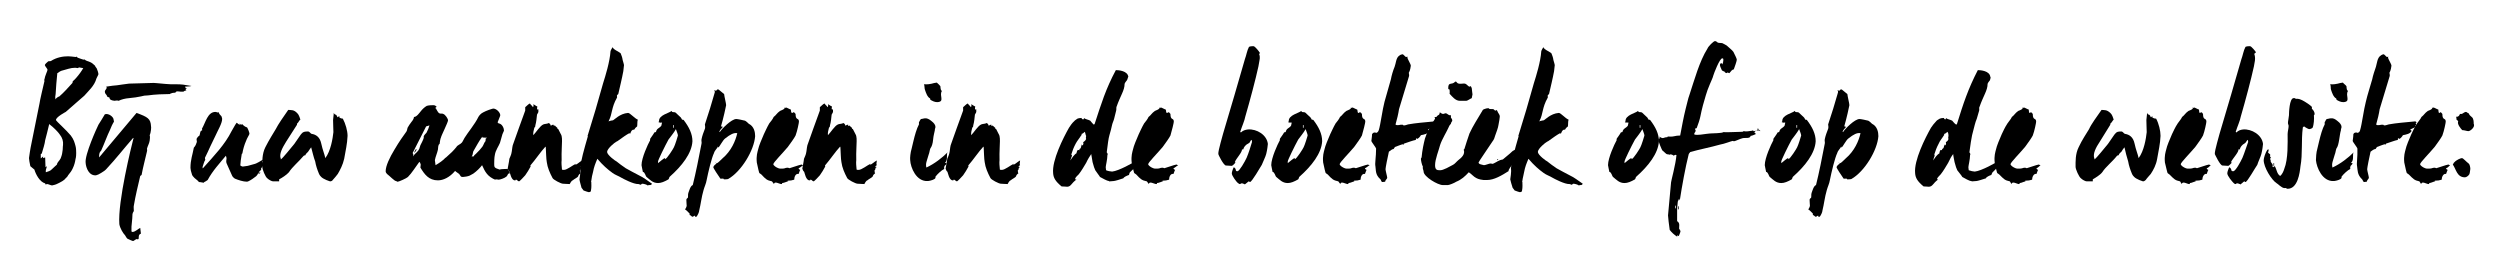 <?xml version="1.0" encoding="utf-8"?>
<!-- Generator: Adobe Illustrator 24.0.0, SVG Export Plug-In . SVG Version: 6.00 Build 0)  -->
<svg version="1.1" id="Calque_1" xmlns="http://www.w3.org/2000/svg" xmlns:xlink="http://www.w3.org/1999/xlink" x="0px" y="0px"
	 viewBox="0 0 741.6 80" style="enable-background:new 0 0 741.6 80;" xml:space="preserve">
<g>
	<path d="M28.6,23.3C28,25.5,26.2,27,25,28.4c-1,0.9-3.6,3.1-5.5,4.8c0,0-2.9,1.5-2.9,2.4c0,0.3,3,2.9,4.4,4.6
		c0.9,1.2,1.1,2,1.4,3.1c0.2,0.6,0.2,1.9,0.2,2.1s0,1.2-0.2,1.8c-0.1,0.8-0.4,1.9-0.8,2.7c-0.3,0.7-0.8,1.4-1.4,2.1
		c-0.1,0.4-0.8,0.9-1.1,1.3c-0.5,0.5-2.6,1.5-2.8,1.5c-0.2,0-0.6,0.2-0.9,0.2c-0.3,0-1.1-0.4-1.4-0.4c-0.3,0-0.1,0.1-0.4,0.1
		s-0.1-0.2-0.2-0.3c-1.6-0.4-2.8-2.7-3.2-4.1c-0.2-0.2-0.8-0.6-1.2-1c-0.2-0.8-0.4-2.1-0.4-2.4c0-0.1,0.4-2.9,0.7-4.2l2.4-11.9
		c0.2-1.4,1-4.6,1.5-6.8c-0.1-0.1-0.1-0.4,0-0.5c0.1-0.9,0.9-2.5,0.9-2.8c0-0.3-0.8-1.1-0.8-1.4c0-0.2,0.6-0.8,1-1.1
		c0.2-0.1,0.6,0,0.8-0.1c1.7-1.1,3.6-1.4,5.1-1.4c0.2,0,1.6,0.1,2.2,0.2h0.1l0.3-0.1c0,0,0.1,0.1,0.2,0.3c0.6,0.2,1.6,0.6,1.9,0.6
		s0.1-0.1,0.1-0.2c0.4,0.6,1.1,0.6,1.7,0.9c0.5,0.2,1,0.6,1.5,1.1c0,0.2,0.3,0.5,0.5,0.8c0.2,0.4,0.5,1.4,0.5,1.7
		C29.2,22.2,28.6,23.2,28.6,23.3z M17.8,40c-0.6-0.9-1.7-2-3.2-3.2c-0.4,1.8-0.8,3.2-1.2,4.8c-0.1,1-0.6,2.6-1,3.9
		c-0.1,0.2-0.2,0.1-0.3,0.2V47l0.7-0.6c0,0.2-0.1,0.3,0,0.5c0.3-0.2,0.5-0.1,0.6-0.2c0,1,0.1,1.9,0.1,2.9c0.2-0.2,0.4-0.3,0.4-0.2
		c-0.2,0.6-0.4,1.2-0.3,1.7c0.6-0.2,1.4-0.4,1.8-0.9c0.5-0.4,1-1,1.5-1.4c0-0.1,0-0.1,0.1-0.4c0.5-0.8,1-1.1,1.2-2
		c0.2-0.5,0.3-1.2,0.4-2c0-0.8,0.1-1.3,0.1-1.4C18.8,41.9,18.5,40.9,17.8,40z M23.5,20c-0.4,0-0.1,0.2-0.4,0.2s-0.5-0.1-0.8-0.1
		c-1.4,0-2.5,0.5-4.1,0.9c-0.6,0.2-1,0.7-1.2,0.7c-0.2,2-0.4,4.2-0.5,6.2c-0.1,0.4-0.2,1.2,0,1.6c0.1-0.5,1-0.9,1.1-0.9
		c1.4-1.2,2.5-2.5,3.8-3.9c0.2-0.1,0.1-0.5,0.2-0.6c0.4-0.4,0.8-0.7,1-1c0.8-0.9,1.6-2,2.1-2.9C24.3,20.2,23.7,20,23.5,20z"/>
	<path d="M44.4,40.1c0.2,0.6,0,1.1,0,1.6c-0.1,0.8-0.6,1.6-0.8,2.4c0,0.2,0.1,0.5,0,0.8c-0.5,2.2-1.2,4.8-1.6,7l-0.4,0.3
		c-0.7,3-1.4,5.8-1.9,8.8c-0.1,0.3,0,1.1,0,1.6c-0.2,0.3-0.4,0.7-0.4,0.9c0,1.5-0.4,4-0.3,4.3l0,0.8c0.2,0.2,0,0.2,0.4,0.2
		c0.8-0.1,1.4-0.8,2.2-1.2l0.2,1.7c-1.1,0.4-0.3,1.6-0.9,1.7c-0.3,0-0.1-0.1-0.3-0.1c-0.4,0.1-0.8,0.5-1.1,0.6
		c-0.2,0-1.1-0.4-1.5-0.6c-0.4-0.1-0.7-0.8-0.9-1.1c-0.6-0.6-1.5-2.1-1.7-3.3C34.9,59.8,39,43.3,39.6,41l0,0c0,0,0-0.1-0.1-0.1
		c-2.8,3.2-5.1,6.2-8.1,9.4c-0.2,0.2-0.7,0.6-1.4,1c-0.6,0.4-1.1,0.6-1.5,0.7c-2.1,0.2-3-2.2-3.1-3.7c-0.3-2.4,3.3-10.3,3.8-11.3
		c0.6-0.9,1.3-2.1,1.9-3.1c1.1-0.4,2.6,0.8,2.6,1.6c0.1,0.4,0.1,0.6,0.1,0.6c-0.4,0.6-0.9,1.7-1.2,2.5c-0.8,1.6-1.6,3.9-2.6,6.1
		c-0.2,0.2-0.4,0.4-0.5,0.8s-0.1,0.6-0.1,1.2l11.1-13.2c3.3,1.2,4.2,1.7,4.3,4C44.9,37.6,44.8,39.3,44.4,40.1z M56.8,25.5
		c-0.5,0.2-1.2,0.1-1.9,0.2c-0.1,0.2,0.3,0.5,0.6,0.5c-0.2,0.1-0.2,0.1-0.4,0.1c0,0.2,0,0.3,0,0.3s0.1,0.1,0.2,0.2
		c-0.2,0-0.7,0.2-0.9,0.4c-0.1,0-0.3,0-0.8,0c-0.2,0-0.5-0.1-0.9-0.1c-0.4,0-0.5,0.1-0.7,0.4c-0.2,0-0.5,0-1,0.1
		c0,0.1-0.5,0.1-0.6,0.3c-1.6,0-4.5,0.1-6.5,0.4c-0.8,0-1.4,0.1-2.1,0.3c-1,0.2-2.1,0.4-3.4,0.5c-1.3,0.1-2.4,0.4-3.2,0.8
		c-0.5-0.2-1,0-1.2,0s-0.9-0.1-1.3-0.4c-0.2-0.2-0.2-0.3-0.2-0.5c-0.1-0.1-0.2-0.2-0.5-0.2c-0.2-0.2-0.4-0.3-0.3-0.5
		c-0.2-0.2-0.6-0.6-0.6-1.1c0-0.6,0.9-1,0.4-1.5c1.2-0.2,2.8-0.4,3.2-0.4c0.2,0,3.2-0.5,3.6-0.5l7.3-0.2c0,0,1.6,0.1,3.5,0.3
		c1.8,0.2,4,0,5.2,0.2L56.8,25.5z"/>
	<path d="M78.5,47.2c-0.1,0.1-0.5,0.4-0.8,0.7c0.2,0.2,0.3,0.5,0.6,0.8c-0.2,0.4-0.5,0.8-0.8,1.2c-0.1,0.1-0.1,0.3,0,0.4
		c-0.1,0.2-0.4,0.4-0.8,0.8c0.2,0.2,0.4,0.1,0.5,0c0,0.2,0,0.4-0.4,0.4c-0.4,0,0-0.1-0.2-0.2c-0.1,0.1-0.1,0.4-0.3,0.6
		c-0.1,0.2-0.4,0.5-0.9,0.8c-0.6,0.5-1.8,1.2-2.1,1.2c-1.2,0-2.6-0.5-3.6-0.9c-0.2-0.1-0.8-0.6-0.9-1c-0.6-1.2-1.1-2.6-1.6-3.6
		c-0.2-0.4,0-1.1,0-1.4c0-0.2-0.1-0.6-0.2-0.8c-1.8,2.2-3.9,4.4-5.4,7.2c-0.2,0.1-0.5,0.4-1,0.6l-0.1,0c0,0.1,0,0.1,0.1,0.2
		c-0.5,0-1.1-0.2-1.6-0.2c-0.2-0.4-0.9-0.8-1.3-1.2c-0.2-0.2-0.8-0.8-0.8-1.2c-0.2-0.5-0.4-1.4-0.4-1.8c0-2.4,0.6-3.8,1-6
		c0.5-0.5,0.7-1.1,0.9-1.7c0-0.2-0.1-0.7-0.1-0.9c0.2-0.4,0.5-0.8,0.8-0.9c0.2-0.2,0.2-0.9,0.4-1.3c0-0.2,0.3-0.2,0.5-0.4
		c0-0.2-0.1-0.2-0.1-0.4c1.1-1.9,1.7-5,4-5c0.4,0,0.6,0.3,1,0.1c0,0.4,0.5,0.9,0.8,1.2c0,0.2,0.2,0.4,0.2,0.8c0,1.3-1.3,3.4-2.1,5.2
		c-0.4,0.9-1,2-1.4,2.9c-0.4,1-1,2.1-1.6,3.4c0,0.1,0,0.4,0.1,0.6c-0.4,0.6-0.5,1.3-0.8,2.1v0.4h0.1c3.4-3.8,6.5-7,8.5-11
		c0.4-0.6,0.9-1.7,1.5-2.5c0.2,0.2,0.5,0.3,0.8,0.6c0.2,0,0.1-0.2,0.1-0.4c0.2,0.2,0.2,0.4,0.5,0.4c0.2,0,0-0.2,0.2-0.2
		c0.1,0,0.5,0.7,1.5,1c0.3,0.5,0.7,1.5,0.7,1.9c0,0.2-0.8,1.4-1,2.1c-0.5,1.1-0.9,2.5-1.1,3.7l-0.1,0.1c-0.1,0-0.1,0.1-0.1,0.2
		c-0.2,1-0.4,2.7-0.4,3.1c0,0.2,0.1,0.4,0.4,0.4c0.1,0.1,0.2,0.1,0.4,0.1c0.1,0,0.6-0.1,1.4-0.2l1.8-0.5c1-0.2,2-1,3-1.5L78.5,47.2z
		"/>
	<path d="M102.1,47.1c-0.4,1.8-1.2,3.3-1.9,4.5c-0.4,0.6-1,1.2-1.5,1.8c-0.1,0.2-0.4,0.4-0.8,0.4c-0.1,0-0.5-0.2-1.1-0.4
		c-0.7-0.3-1.2-0.6-1.5-0.9c-0.2-0.2-0.5-0.5-0.7-1c-0.5-1.2-0.9-2.4-1.1-3.6c-0.5-1.3-0.8-2.8-1.2-4.2c-0.2,0.2-0.6,0.9-0.9,1.3
		c-0.1,0.2-0.8,0.6-0.8,1.1c-0.1-0.2-0.3,0.1-0.5,0.1c-1.6,1.9-3.3,3.2-4.4,4.9c-0.7,0.8-2.1,1.7-2.9,2.1v0.6h-1.8
		c-0.4,0-1.3-0.5-1.7-0.9c-0.6-0.4-1.5-2.7-1.5-3.4c0-1.5-0.1-3.8,0.9-5.8c1.1-2.2,2.4-4.2,3.1-5.4c0.7-1.4,2.3-3.7,3.7-5.7
		c1,0.1,1.6-0.1,2.6,0.9c0.5,0.4,0.8,1.3,1,2c-0.4,0.2-0.5,0.8-1,1.2V37l-3.2,5c-1.1,1.8-2.2,3.7-1.6,5.1v0.2c0.7-0.5,2.9-3.3,4-4.6
		c1.7-2.4,1.8-2.7,2.2-3.1c0.4-0.5,0.9-0.6,1.9-0.6c0.4,0,0.6,0.5,1,0.7c1.4,0.2,2.5,1,2.9,2.9s1,3.2,1.2,4.3
		c1.6-2.1,2.2-5.8,2.4-7.7c0-0.9-0.1-2.4-0.1-3.6c0-0.5,0.2-1.3,0.2-2.2c0,0.1,0,0.2,0.2,0.4c0.1,0.2,0.6,0.2,0.6,0.4
		c0.2,0.1,0.1,0.4,0.4,0.6c0.1-0.2,0.3-0.3,0.5-0.3v0.4c0.4,0.2,0.7,0.3,1,0.3c0.8,1.5,1.4,3.6,1.4,5.1
		C103,42.7,102.5,44.8,102.1,47.1z"/>
	<path d="M151.3,51.4c-0.8,0-0.6,0.6-1.1,1c-0.6,0.5-1.9,0.9-2.3,0.9c-0.2,0-0.3-0.1-0.8-0.1c-0.4,0-0.1,0.1,0,0.2
		c-2.5-1-3.2-2.4-4.1-4.4c-0.6,0.8-1.6,1.8-2.6,2.5l-1.1,0.6c-0.4,0.2-1.6,0.4-2,0.4s-0.4-0.1-0.5-0.1c-0.2-0.1-0.4-0.6-0.6-0.8
		c-0.2-0.2-0.8-0.5-1.2-0.9c-1.6,1.9-3.5,2.8-5.1,2.8c-2.7,0-4-1.8-5.2-3.8c0-0.1,0.1-0.6,0.1-0.9c-0.1-0.4-0.2-0.6-0.4-0.8
		c-1.2,1.6-2.2,3.3-3.4,4.5c-0.4,0.4-2.7,1.4-3,1.4c-0.4,0-0.2-0.1-0.5-0.2c-0.4,0.1-1.9-1.5-2.7-2.1c-0.2-0.2-0.4-0.5-0.4-0.8
		c0-1.6,1.2-4.1,2.6-6.4c1.4-2.4,2.7-4.2,3.5-5.3c0.2-0.2,0.3-0.8,0.4-1.2c0.2-0.4,0.8-1.3,1.2-1.8c0.2-0.2,0.7-0.9,0.7-1.4
		c0.8,0,1.6-1.2,2.1-1.8c0.4-0.5,1-1.1,1.7-1.5c0.6-0.2,1.6-0.2,2-0.2s0.6,0.2,0.9,0.4c0,0.1-0.1,0.2-0.3,0.4
		c0.4,0.6,0.7,1.4,1.1,1.6c0.4,0.2,1,0,1.2,0.2c0.6,0.2,1.4,1.4,1.4,1.9c0,0.6-2,4.5-2.1,5.1c-0.2,0.4-0.3,1.2-0.4,1.9
		c-0.5,0.2-0.4,1.2-0.5,1.7c-0.2,1-0.7,2-0.9,3.1l0.2,1.5c1-0.6,2.3-1.4,3.1-2.4l-0.2,0.2c0,0,0.1,0,0.1,0c1.6-1.4,2.3-2.1,3.2-3.2
		c0.2-0.5,1.2-0.8,1.6-1.3c0.2-0.2,0.5-0.9,0.8-1.4c0.9-1.5,3.1-4.1,4.1-6.2c0.2-0.4,0.8-1.1,1.5-1.4c0.4-0.2,1-0.5,1.6-0.7
		c0.7-0.2,1.1-0.4,1.3-0.4c1,0,2.1,1.2,2.1,2c0,0.2-0.5,1.3-0.8,2.1l0.1,0.1l0.2,0.2c1.1,0.1,1.6,1.5,1.6,2.1c0,0.2-0.5,1-0.6,1.6
		c-0.2,0.6-0.4,1.5-0.6,2.1c-0.4,1-1.3,2.2-1.5,3.5c-0.2,0.8-0.2,2.4-0.2,2.7c0,1,0,1.2,1.6,1.7l0.4-0.1c0.2,0,0.9-0.1,2-0.1
		L151.3,51.4z M122.2,45.9c0-0.2,0-0.3,0.1-0.3C122.4,45.2,122.2,45.8,122.2,45.9z M126.4,37.5l-4,7.9c0.4,0.4,0.1,0.8,0.1,1
		c0.4-0.6,1-1.1,1.2-1.3c0.8-0.8,0.7-1.2,1-2c0.8-1.5,1.1-2.3,1-2.4c0-0.1,0-0.2,0-0.3c0.2-0.4,0.6-0.8,0.8-1c0.5-1,0.6-1.2,0.9-2.2
		L126.4,37.5z M123.6,44.4l-0.6,0.9l-0.1-0.2l0.5-0.9L123.6,44.4z M129.2,31.9c0,0,0,0-0.1,0c0,0.3,0.1,0.4,0.3,0.2L129.2,31.9z
		 M143.3,40.8c-0.4,0-0.2-0.1-0.2-0.3c-1.2,1.6-1.5,2.4-2.7,4.4c-0.2,0.6-0.1,1.1-0.5,1.5c0.2,0,0.5,0,0.6,0c0.2-0.5,0.6-0.6,0.9-1
		c0.6-0.6,1.2-1.2,1.7-1.9c0.4-0.6,0.5-1.2,0.9-1.6c0.1-0.4,0.1-0.6,0-0.7c0.1-0.1,0.4-0.2,0.4-0.4
		C144.1,40.9,143.7,40.8,143.3,40.8z"/>
	<path d="M172.6,48.5c-0.1,0.1,0.1,0.4,0.1,0.5c-0.2,0.1-0.3,0.2-0.5,0.4c0.1,0.1,0.2,0.1,0.4,0.1l0,0.1c-0.1,0.1-0.1,0.1-0.2,0.1
		c-0.2,0.2,0,0.6-0.4,0.9c0.1,0.2,0,0.6,0.2,0.8c-0.2,0.2-0.6,0.4-0.7,0.9c-0.2,0.4-1.2,0.8-1.6,1.2c-0.4,0.1-0.8,0.9-0.9,1.1
		c-0.6,0-1.7-0.1-2-0.1c-0.6,0-2.9-1.2-3.1-1.7c-0.8-1.5-1.5-3.1-1.7-4.7c-0.2-1-0.2-3-0.3-4.4c-0.1-0.1,0-0.2-0.1-0.2
		c-1.4,1.5-3,3.9-4.4,5.5c-0.1,0.1-0.1,0.1,0,0.4c-0.5,0.9-1,1.8-1.6,2.6c-0.5,0.6-1.6,1.7-1.8,1.8c-0.4,0-0.6-0.5-0.9-0.5
		c-0.4,0,0.1,0.2-0.3,0.2c-1.2,0.1-1.5-2.4-1.7-2.6c-0.2-0.1-0.4-0.5-0.5-0.9c0-0.2,0.4-1.9,0.5-2.9c0.2-0.5,0.5-1.1,0.6-1.6
		c0.2-0.8,0.2-1.6,0.4-2.4c1-2.8,2.4-6.8,3.7-10.3c0-0.2,0-0.6,0-1c0.5-0.4,1-1,1.4-1.1c0.2,0.4,0.6,0.6,0.9,1.1
		c0.2-0.2,0.2-0.6,0.1-0.9c0.4,0.2,0.7,0.5,1.2,0.7c0,0.2-0.2,0.6,0,0.9h0c0.2,0,0.1,0,0.3-0.1l0,0.5c0.1,0.4-0.2,0.7-0.4,1.1
		c-0.1,0.9-0.2,2.2-0.5,3.2c0,0.4-0.1,0.5-0.3,0.7c-0.2,0.8-0.4,1.5-0.3,2.2c0.8-0.8,2-2.8,3-3.2c0.5-0.2,1-0.1,1.6-0.4
		c0.4,0.2,0.5,0.5,0.6,0.8c0.2-0.1,0.4-0.3,0.7-0.3c0.2,0,0.9,0.6,1.3,1v0c0,0,0,0.1-0.1,0.1c0,0.1,0.2,0.2,0.3,0.2
		c1.2,2.4,0.9,1.5,1.1,2.8c0.1,0.3-0.2,4.4-0.1,6.4c-0.1,0.8,0,1.8,0.1,2.8c0.1,0.1,0.4,0.1,0.6,0.1c0.9,0,2.6-1.4,3.5-1.8h0
		c-0.1,0-0.2,0-0.1,0.1l-0.1,0.1h0.2c0.4,0,1.1-0.8,1.9-1.2C172.8,47.8,172.7,48.2,172.6,48.5z M164.7,37.3l-0.1-0.2l-0.4,0.1
		l0.1,0.2L164.7,37.3z"/>
	<path d="M192.5,54.9c-0.4,0-0.2,0-0.2,0.2c-0.5-0.4-1.4-0.6-1.8-0.6c-0.2,0-0.2,0.3-0.6,0.3c-0.2,0-0.1-0.2-0.5-0.2
		c-1.4,0.1-4.6-1.6-5.1-1.9c-0.8-0.5-1.8-0.8-2.6-1.4c-1.4-1-2.9-2.3-4.5-4.2c-0.6,1.4-1,2.4-1.3,4c-0.2,0.7-0.4,1.6-0.5,2.5
		c0,0,0,0.1-0.1,0.2l0.1,0.1c0,0.8,0.1,1.6-0.1,2.6c0,0.4-0.3,0.5-0.7,0.5c-0.2,0-0.9-0.3-1.5-0.5c-0.1-0.2-0.4-0.5-0.6-0.8
		c-0.2-0.8-0.6-2.1-0.6-2.5c0-0.2,0.4-2.2,0.2-3.2c0.2-2.4,1.2-5.8,2.2-9.3c0.1-0.2,0.1-0.2,0-0.4c1.6-5.1,3.2-10.5,4.6-15.6
		c0.7-2.2,2-6.4,2.2-9.5c0.1-0.4,0.4-0.8,0.6-1.2c0.5,0.9,1.4,1,2.4,1.8c0.2,0.5,0.5,1.2,0.6,2c0.2,0.8,0.4,1.3,0.4,1.5
		c0,0.2-0.1,1.1-0.2,1.8c-0.4,2.2-1,4.6-1.5,6.8c-0.1,0.1-0.4,0.3-0.4,0.5s0.1,0.5,0,0.6c-1.7,3-1.3,4.7-2.4,6.8v0.3
		c0.2,0-0.1-0.2,0.2-0.2c0.4-0.1,0.8-0.2,1-0.2c0.4-0.1,2-2,4.5-2.2c0.6,0,1.9,1.6,2.9,2c-0.2,0.5-0.1,1.4-0.2,2
		c-0.2,0.2-0.6,0.4-0.8,0.9c-0.2,0.1-0.3,0.1-0.5,0.1c-0.4,0.2-0.6,0.7-0.8,1.2l-0.2-0.2c-0.8,0.4-2.2,1.4-3.3,2.2
		c-0.2,0.2-0.6,0.3-0.8,0.5c0-0.1-2.6,1.9-2.5,2.9c0,0.9,2.5,2.7,2.8,2.8c0.6,0.5,1.8,1.4,2.7,2c1,0.6,2.8,1.5,4.1,2.2
		c1.1,0.5,2.4,1.5,3.7,2.4C193.2,55,192.7,54.9,192.5,54.9z"/>
	<path d="M198.7,52.4c-0.2,0.1-0.2,0.6-0.4,0.8c-1.2,0.7-2.2,1.1-3.1,1.1c-1.6,0-2.4-1-3.4-1.8c-0.3-0.2-0.5-1.5-1.1-1.5
		c-0.1-0.6-0.4-1.8-0.4-2c0-2.2,2-6.4,2.4-7.1c0.2-0.1,0.1-0.6,0.2-0.8c0.4-0.6,0.9-1.2,1.2-1.8c0.2-0.1,0.2-0.1,0.4-0.1
		c0.2-0.1,0.1-0.4,0.3-0.6c0.2-0.5,0.9-0.7,1.3-1.2c0.2-0.2,0.1-0.6,0.3-1c-0.1,0-0.5-0.2-0.6,0.1c0-0.1-0.1-0.2-0.1-0.3
		c-0.1,0-0.1,0.2-0.1,0.4c0-0.2-0.1-0.4-0.4-0.4l0.1,0c0,0,0.1-0.1,0.2-0.2c-0.2-1.9,3.2-2.5,3.7-3.1c0.2,0.6,0.7,0.2,1.2,0.5
		c0.2,0.2,1.1,1,1.6,1.5c0,0,0,0.1,0.1,0.2c0.1,0.1,0.2,0.3,0.2,0.4c0.1,0,0.4,0,0.5,0.1c1.6,2.1,2.6,4.1,2.6,6.3
		C205.2,45.5,202.3,49.2,198.7,52.4z M200.5,38.3c-0.6,1.1-1.7,2.4-2.2,3.1c-1.1,2-3.1,6.1-3.1,6.5v0.5c0.6-0.5,1.8-1.5,2-1.5
		c0.4,0-0.2,0.3,0.1,0.3c0.5,0,2.5-3.2,2.6-3.5c0.3-0.5,1.2-3.4,1.2-3.5C201.1,39.8,200.7,38.9,200.5,38.3z M199.9,37.9v-0.8h-0.2
		v0.8H199.9z"/>
	<path d="M216,53.1c-0.2,0.1-1,0.1-1.3,0.1v-0.1c-0.2-0.2-0.2-0.1-0.6-0.1h-0.4c-0.7-1-2.1-3.1-2.1-3.4c0-0.2,0.4-0.8,0.9-1
		c0-0.2-0.1-0.4-0.4-0.4c0,0,0.3,0.2,0.5,0.2c0.4,0,1.1-0.9,1.7-1.4c2.6-2.2,3.9-5.2,4.4-7.5c-1-0.2-2.1,0.4-3.5,1.5
		c-0.8,0.5-1.8,2.7-2.1,2.7c-0.4,0,0-0.1-0.1-0.3c-0.2,0.6-1,1.2-1.2,2c-0.7,1.4-1.7,5.6-2.2,8.1c-0.1,0.8-0.7,2.1-0.9,2.9
		c-0.6,2-0.8,4.1-1.3,6.1c0,0.4-0.4,1.3-0.8,1.8h-0.3c-0.4,0,0.1-0.3-0.2-0.3c-0.4,0-0.3,0.3-0.7,0.3c-0.2,0-0.5-0.5-0.8-0.5
		c0,0-0.1-0.2,0-0.4c-0.5-0.5-0.8-0.9-1.4-1.3c0.2-0.2,0.4-0.6,0.5-1c0-0.5-0.1-1-0.1-1.8c0-0.2,0.1-0.4,0.4-0.6
		c0.2-0.2,0-1,0.2-1.5c0.2-0.5,0.6-2.1,1.3-2.3c0.9-3.6,1.8-8.1,2.6-12.3c0.1-0.4-0.1-0.8,0-1.3c0.2-1,0.6-2.1,1-3.1
		c0.1-0.2,0.1-0.9,0-1.3c1-3,2.1-6.5,2.9-9.4c0.1-0.2,0-0.5-0.1-0.8c0.2,0,0.1,0.2,0.5,0.2c0.2,0,0.2-0.4,0.6-0.4
		c0.2,0,1,0.8,1.8,1.4c0.1,0.9,0.6,2.8,0.6,3.3c0,0.2-0.9,4.2-1.5,6.2l0.2,0.2h0.2c0.1,0,0.2-0.1,0.2-0.1c-0.2,0.4-0.9,0.9-1.1,1.5
		v0.1c0,0,0.1,0,0.1,0.1c0.6-1,3.5-3.9,4.9-3.9c0.4,0,1.8,0.3,2.6,0.5c0.4,0.2,0.9,0.7,1.1,0.9c1.6,0.8,1.9,2.5,1.9,3.7
		C223.7,44.6,219.9,50.9,216,53.1z"/>
	<path d="M236.9,49.9c0,0.2,0.2,0.4,0.5,0.5c-0.2,0.2-0.3,0.8-0.5,1.2c-0.9-0.2-1.3,0.9-1.3,1.7c-0.6,0.2-1.2,0.3-1.9,0.3
		c-0.2,0.2,0,0.2,0.2,0.2c-0.5,0-1.3,0.5-1.9,0.5v0.2c0,0,0,0.1-0.2,0.1c-0.6,0-2.1-1-2.2,0l-0.6-0.8c-1.5-0.3-1.9-0.7-3.1-2
		c-0.9-0.8-0.5,0.4-1.4-3.6c-0.2-2,0.2-3.1,0.4-3.9c0.2-1,1-2.9,1.7-4.5c0.4-0.8,0.9-2,1.6-3.2c0.4-0.5,1-1.2,1.3-1.9
		c0.8-0.6,0.9-1.1,1.9-1.8c0.4-0.2,1.5-0.5,1.4-1.1c-0.1,0.1-0.1,0.1-0.1,0.1c0,0.1,0,0.1,0.2,0.1c0.4,0-0.1-0.1,0.3-0.1
		c0.2,0,1,0.5,1.4,0.6c0.1,0.4,0,1,0.4,1c0.4,0,0-0.2,0.4-0.2c0.2,0,0.4,0.2,0.6,0.5c0,2.1,1,1,1,2.3c0,0.3-0.5,2.8-1,4.1
		c-0.4,0.8-1.5,2.3-2.3,3.4c-1.5,1.8-4.3,4.6-4.3,5.1c0,0.4,0.9,1,1.5,1.2c0.4,0.2,1.1,0.1,1.5,0.1c0.5,0,0.9-0.5,1.8-0.1
		c1.4-0.4,2.6-0.9,3.6-1.1c0.1,0.1,0.4,0.2,0.5,0.2C237.6,49.4,237.3,49.8,236.9,49.9z"/>
	<path d="M260,48.5c-0.1,0.1,0.1,0.4,0.1,0.5c-0.2,0.1-0.3,0.2-0.5,0.4c0.1,0.1,0.2,0.1,0.4,0.1l0,0.1c-0.1,0.1-0.1,0.1-0.2,0.1
		c-0.2,0.2,0,0.6-0.4,0.9c0.1,0.2,0,0.6,0.2,0.8c-0.2,0.2-0.6,0.4-0.7,0.9c-0.2,0.4-1.2,0.8-1.6,1.2c-0.4,0.1-0.8,0.9-0.9,1.1
		c-0.6,0-1.7-0.1-2-0.1c-0.6,0-2.9-1.2-3.1-1.7c-0.8-1.5-1.5-3.1-1.7-4.7c-0.2-1-0.2-3-0.3-4.4c-0.1-0.1,0-0.2-0.1-0.2
		c-1.4,1.5-3,3.9-4.4,5.5c-0.1,0.1-0.1,0.1,0,0.4c-0.5,0.9-1,1.8-1.6,2.6c-0.5,0.6-1.6,1.7-1.8,1.8c-0.4,0-0.6-0.5-0.9-0.5
		c-0.4,0,0.1,0.2-0.3,0.2c-1.2,0.1-1.5-2.4-1.7-2.6c-0.2-0.1-0.4-0.5-0.5-0.9c0-0.2,0.4-1.9,0.5-2.9c0.2-0.5,0.5-1.1,0.6-1.6
		c0.2-0.8,0.2-1.6,0.4-2.4c1-2.8,2.4-6.8,3.7-10.3c0-0.2,0-0.6,0-1c0.5-0.4,1-1,1.4-1.1c0.2,0.4,0.6,0.6,0.9,1.1
		c0.2-0.2,0.2-0.6,0.1-0.9c0.4,0.2,0.7,0.5,1.2,0.7c0,0.2-0.2,0.6,0,0.9h0c0.2,0,0.1,0,0.3-0.1l0,0.5c0.1,0.4-0.2,0.7-0.4,1.1
		c-0.1,0.9-0.2,2.2-0.5,3.2c0,0.4-0.1,0.5-0.3,0.7c-0.2,0.8-0.4,1.5-0.3,2.2c0.8-0.8,2-2.8,3-3.2c0.5-0.2,1-0.1,1.6-0.4
		c0.4,0.2,0.5,0.5,0.6,0.8c0.2-0.1,0.4-0.3,0.7-0.3c0.2,0,0.9,0.6,1.3,1v0c0,0,0,0.1-0.1,0.1c0,0.1,0.2,0.2,0.3,0.2
		c1.2,2.4,0.9,1.5,1.1,2.8c0.1,0.3-0.2,4.4-0.1,6.4c-0.1,0.8,0,1.8,0.1,2.8c0.1,0.1,0.4,0.1,0.6,0.1c0.9,0,2.6-1.4,3.5-1.8h0
		c-0.1,0-0.2,0-0.1,0.1l-0.1,0.1h0.2c0.4,0,1.1-0.8,1.9-1.2C260.1,47.8,260,48.2,260,48.5z M252,37.3l-0.1-0.2l-0.4,0.1l0.1,0.2
		L252,37.3z"/>
	<path d="M280.3,48.3c0.2,0.1,0.4,0,0.5,0.2c0,0.2-0.4,0.5-0.6,0.7c-0.1,0.2-0.2,0.5-0.1,0.9c-0.8,0.4-2,1.5-2.6,2.3
		c0,0.1,0.1,0.5-0.3,0.7c-0.6,0.4-1.7,0.6-2,0.6c-3.4,0.2-5.1-4-5.2-6.2c-0.1-0.6,0.1-2.4,0.4-3.3l0.5-2.1c0.5-2.1,1-3.9,1.7-5.2
		c0-0.1,0-0.4,0-0.7c0.2-0.1,0.2-0.5,0.6-0.9c0.4,0,0.8-0.2,1.1-0.2c0.6-0.1,1.3,0.2,2,0.8c0.8,0.6,1.2,1.2,1.2,1.8
		c0,0.2-0.2,0.5-0.2,1c-0.1,0.6-0.4,1.5-0.5,2.7c-0.1,1.2-0.4,2.1-0.8,2.6c-0.2,0.4-0.3,1.4-0.5,1.8c-0.6,2.1-1,2.7-0.7,3.9
		c2.4-1.1,4.7-2.9,6.4-4.6C280.5,45.6,281.4,47.4,280.3,48.3z M278,30.3c-0.8,0-1.5-0.4-2-0.7c-0.1-0.1,0-0.2-0.1-0.4
		c-0.8-0.4-1.2-1.6-1.5-2.5c-0.2-0.4-0.1-1.2-0.3-1.7c2.3,0.1,2.5-0.4,3.8-0.5c0.4,0.4,0.8,0.7,1,1c0.2,0.2-0.1,1,0.5,1.5
		C278.5,28.4,280.4,30.2,278,30.3z"/>
	<path d="M302.5,48.5c-0.1,0.1,0.1,0.4,0.1,0.5c-0.2,0.1-0.3,0.2-0.5,0.4c0.1,0.1,0.2,0.1,0.4,0.1l0,0.1c-0.1,0.1-0.1,0.1-0.2,0.1
		c-0.2,0.2,0,0.6-0.4,0.9c0.1,0.2,0,0.6,0.2,0.8c-0.2,0.2-0.6,0.4-0.7,0.9c-0.2,0.4-1.2,0.8-1.6,1.2c-0.4,0.1-0.8,0.9-0.9,1.1
		c-0.6,0-1.7-0.1-2-0.1c-0.6,0-2.9-1.2-3.1-1.7c-0.8-1.5-1.5-3.1-1.7-4.7c-0.2-1-0.2-3-0.3-4.4c-0.1-0.1,0-0.2-0.1-0.2
		c-1.4,1.5-3,3.9-4.4,5.5c-0.1,0.1-0.1,0.1,0,0.4c-0.5,0.9-1,1.8-1.6,2.6c-0.5,0.6-1.6,1.7-1.8,1.8c-0.4,0-0.6-0.5-0.9-0.5
		c-0.4,0,0.1,0.2-0.3,0.2c-1.2,0.1-1.5-2.4-1.7-2.6c-0.2-0.1-0.4-0.5-0.5-0.9c0-0.2,0.4-1.9,0.5-2.9c0.2-0.5,0.5-1.1,0.6-1.6
		c0.2-0.8,0.2-1.6,0.4-2.4c1-2.8,2.4-6.8,3.7-10.3c0-0.2,0-0.6,0-1c0.5-0.4,1-1,1.4-1.1c0.2,0.4,0.6,0.6,0.9,1.1
		c0.2-0.2,0.2-0.6,0.1-0.9c0.4,0.2,0.7,0.5,1.2,0.7c0,0.2-0.2,0.6,0,0.9h0c0.2,0,0.1,0,0.3-0.1l0,0.5c0.1,0.4-0.2,0.7-0.4,1.1
		c-0.1,0.9-0.2,2.2-0.5,3.2c0,0.4-0.1,0.5-0.3,0.7c-0.2,0.8-0.4,1.5-0.3,2.2c0.8-0.8,2-2.8,3-3.2c0.5-0.2,1-0.1,1.6-0.4
		c0.4,0.2,0.5,0.5,0.6,0.8c0.2-0.1,0.4-0.3,0.7-0.3c0.2,0,0.9,0.6,1.3,1v0c0,0,0,0.1-0.1,0.1c0,0.1,0.2,0.2,0.3,0.2
		c1.2,2.4,0.9,1.5,1.1,2.8c0.1,0.3-0.2,4.4-0.1,6.4c-0.1,0.8,0,1.8,0.1,2.8c0.1,0.1,0.4,0.1,0.6,0.1c0.9,0,2.6-1.4,3.5-1.8h0
		c-0.1,0-0.2,0-0.1,0.1l-0.1,0.1h0.2c0.4,0,1.1-0.8,1.9-1.2C302.6,47.8,302.5,48.2,302.5,48.5z M294.5,37.3l-0.1-0.2l-0.4,0.1
		l0.1,0.2L294.5,37.3z"/>
	<path d="M334.3,23.8c-0.2,0.2-0.7,0.9-0.7,1.1c0,1.9-1.2,3.4-2.4,6.8c-0.1,0.2,0,0.8-0.1,1.1l-0.6,2.4c-0.1,0.5-0.5,1.3-0.6,1.8
		c-0.2,1-0.5,2.1-0.8,3.1c-0.3,1-0.5,2.7-0.8,5.1c0.2,0.2,0.4,0.6,0.2,0.8c0,1.2-0.5,3.2-0.5,3.6l0.1,0.9c0.4,0.2,1.4,0.4,1.8,0.4
		c2-0.2,6.4-2.7,6.9-3.1c-0.1,0.5-0.2,1.2-0.2,1.6c-0.1,0.6-0.9,1.2-1.3,1.6c-0.2,0.1-0.3,0.5-0.4,0.9c-0.6,0.2-1.5,0.6-1.7,1
		c-0.8,0.3-2.5,0.8-2.8,0.8l-1.2,0.1c-0.4,0.1,0-0.1-0.3-0.1c-0.4,0-1.9-0.8-2.6-1.2c-0.2-0.4-0.9-1.2-1.4-2
		c-0.2-0.4-0.5-1.2-0.8-2.4c-0.2-1.1-0.3-1.9-0.4-2.4c-0.4,0.6-1,1.5-1.5,2.6c-0.6,1-1.4,2.4-2.2,3.4c-0.4,0.4-1,0.9-1.1,1.4
		c0.1,0.2,0.3,0.2,0.5,0.1c-1.7,1.2-1.6,2.1-2.8,2.2c-0.2,0-1.1-0.1-1.7-0.1c-1.8-1.5-2.4-2.5-2.5-3.9c-0.4-3.8,3-10.5,4.7-13.5
		c0.4-0.6,0.9-1.4,1.6-2c0.1-0.2,0.7-0.5,0.9-0.7c0.2-0.1,0.7-0.2,1.1-0.2c0.2-0.1,0.1,0.4,0.6,0.4c0.4-0.1,0.2-0.1,0.2-0.4
		c0.5,0.4,1.4,0.5,1.9,0.8c0.2,0.2,0.6,0.8,1.1,1.2c0.1-0.2,0.1-0.1,0.2-0.2c2-6.1,3.3-10.4,6.3-16c0.8,0,3.5,0.2,3.7,2
		C334.6,22.8,334.5,23.5,334.3,23.8z M321.8,39.1c-0.2,0.2-0.8,0.7-1,0.6c0.1,0.2,0.1,0.4-0.1,0.5c-0.4,0.7-1.2,1.6-1.6,2.4
		c-0.6,1.1-1,2.2-1.3,3.2c0,0.2,0.2,0.2,0.2,0.4c-0.2,0.4-0.4,1.1-0.5,1.4c0.5-0.8,1.3-1.9,1.8-2.1c0.1-0.3,0.2-1,0.5-1
		c0.2-0.1,0.4,0.2,0.4,0v-0.3c0.6-0.2,0.4-0.6,0.7-1.4c0.2,0.2-0.2,0.4,0.2,0.3c0.2,0,0.4-0.6,0.2-0.9c0.2-0.2,0.7-0.4,0.9-1
		c-0.2-0.2,0-0.6,0-0.9C322,40.1,322,39.5,321.8,39.1z"/>
	<path d="M348.1,49.9c0,0.2,0.2,0.4,0.5,0.5c-0.2,0.2-0.3,0.8-0.5,1.2c-0.9-0.2-1.3,0.9-1.3,1.7c-0.6,0.2-1.2,0.3-1.9,0.3
		c-0.2,0.2,0,0.2,0.2,0.2c-0.5,0-1.3,0.5-1.9,0.5v0.2c0,0,0,0.1-0.2,0.1c-0.6,0-2.1-1-2.2,0l-0.6-0.8c-1.5-0.3-1.9-0.7-3.1-2
		c-0.9-0.8-0.5,0.4-1.4-3.6c-0.2-2,0.2-3.1,0.4-3.9c0.2-1,1-2.9,1.7-4.5c0.4-0.8,0.9-2,1.6-3.2c0.4-0.5,1-1.2,1.3-1.9
		c0.8-0.6,0.9-1.1,1.9-1.8c0.4-0.2,1.5-0.5,1.4-1.1c-0.1,0.1-0.1,0.1-0.1,0.1c0,0.1,0,0.1,0.2,0.1c0.4,0-0.1-0.1,0.3-0.1
		c0.2,0,1,0.5,1.4,0.6c0.2,0.4,0,1,0.4,1c0.4,0,0-0.2,0.4-0.2c0.2,0,0.4,0.2,0.6,0.5c0,2.1,1,1,1,2.3c0,0.3-0.6,2.8-1,4.1
		c-0.4,0.8-1.5,2.3-2.3,3.4c-1.5,1.8-4.3,4.6-4.3,5.1c0,0.4,0.9,1,1.5,1.2c0.4,0.2,1.1,0.1,1.5,0.1c0.5,0,0.9-0.5,1.8-0.1
		c1.4-0.4,2.6-0.9,3.6-1.1c0.1,0.1,0.4,0.2,0.5,0.2C348.8,49.4,348.5,49.8,348.1,49.9z"/>
	<path d="M373.5,16c0.2,0.5,0.3,1.1,0.1,2l-0.3,1.7c-0.8,3.7-2.5,10.1-3.9,14.9c-0.2,1.2-1,2.9-1.5,4.5l0.2,0.2
		c0.6-0.6,1.3-0.8,2.1-0.9c2.6-0.2,5.6,1.6,5.9,4.3c0,0.2-0.2,1.9-0.5,3c-0.2,0.8-0.9,2.2-1.3,3.2c-0.5,0.8-2.9,5-3.5,5.1
		c-0.3,0,0-0.2-0.4-0.2c-0.2,0.1-0.9,0.8-1.3,1l0.1,0c0-0.1,0-0.2,0-0.2c-0.3,0-0.6-0.3-1-0.2c-0.4,0.1,0,0.2-0.4,0.2
		c-0.3,0-0.5-0.3-0.8-0.5c-0.2-0.2-1.6-1.9-1.6-2.7c0-0.4,0.4-1.5,0.6-1.8c1,0.6,0.2,1.2,1.1,1.2c0.6-0.1,2.2-2.9,2.7-4
		c0.6-1.4,1.2-3.4,1.6-4.7l-0.1-0.6c-0.4,0-0.4,0.8-0.9,1c-1,0.5-1.4,1.1-1.6,1.8c-0.2,0.1-0.2,0-0.4,0c0.2,0.8-1.8,2.8-2.1,3.8
		c0.1,0.2,0.3,0.2,0.4-0.1c-0.4,0.4-0.9,1.1-1.3,1.2c-0.4,0-1.4-0.1-1.7-0.1c-0.7,0.1-2.4-3.4-2.3-3.4c-0.1-1,1.4-5.8,1.4-6
		c2-6.7,4.8-16.2,6.5-22.2c0.4-1,0.6-2.5,1.2-3.6c0.4-0.2,1-0.2,1.3-0.2c0.4-0.1,1.8,1.7,1.8,1.8C373.9,15.8,373.7,15.8,373.5,16z"
		/>
	<path d="M385.5,52.4c-0.2,0.1-0.2,0.6-0.4,0.8c-1.2,0.7-2.2,1.1-3.1,1.1c-1.6,0-2.4-1-3.4-1.8c-0.3-0.2-0.5-1.5-1.1-1.5
		c-0.1-0.6-0.4-1.8-0.4-2c0-2.2,2-6.4,2.4-7.1c0.2-0.1,0.1-0.6,0.2-0.8c0.4-0.6,0.9-1.2,1.2-1.8c0.2-0.1,0.2-0.1,0.4-0.1
		c0.2-0.1,0.1-0.4,0.3-0.6c0.2-0.5,0.9-0.7,1.3-1.2c0.2-0.2,0.1-0.6,0.3-1c-0.1,0-0.5-0.2-0.6,0.1c0-0.1-0.1-0.2-0.1-0.3
		c-0.1,0-0.1,0.2-0.1,0.4c0-0.2-0.1-0.4-0.4-0.4l0.1,0c0,0,0.1-0.1,0.2-0.2c-0.2-1.9,3.2-2.5,3.7-3.1c0.2,0.6,0.7,0.2,1.2,0.5
		c0.2,0.2,1.1,1,1.6,1.5c0,0,0,0.1,0.1,0.2c0.1,0.1,0.2,0.3,0.2,0.4c0.1,0,0.4,0,0.5,0.1c1.6,2.1,2.6,4.1,2.6,6.3
		C392,45.5,389.1,49.2,385.5,52.4z M387.3,38.3c-0.6,1.1-1.7,2.4-2.2,3.1c-1.1,2-3.1,6.1-3.1,6.5v0.5c0.6-0.5,1.8-1.5,2-1.5
		c0.4,0-0.2,0.3,0.1,0.3c0.5,0,2.5-3.2,2.6-3.5c0.3-0.5,1.2-3.4,1.2-3.5C387.9,39.8,387.5,38.9,387.3,38.3z M386.7,37.9v-0.8h-0.2
		v0.8H386.7z"/>
	<path d="M404.9,49.9c0,0.2,0.2,0.4,0.5,0.5c-0.2,0.2-0.3,0.8-0.5,1.2c-0.9-0.2-1.3,0.9-1.3,1.7c-0.6,0.2-1.2,0.3-1.9,0.3
		c-0.2,0.2,0,0.2,0.2,0.2c-0.5,0-1.3,0.5-1.9,0.5v0.2c0,0,0,0.1-0.2,0.1c-0.6,0-2.1-1-2.2,0l-0.6-0.8c-1.5-0.3-1.9-0.7-3.1-2
		c-0.9-0.8-0.5,0.4-1.4-3.6c-0.2-2,0.2-3.1,0.4-3.9c0.2-1,1-2.9,1.7-4.5c0.4-0.8,0.9-2,1.6-3.2c0.4-0.5,1-1.2,1.3-1.9
		c0.8-0.6,0.9-1.1,1.9-1.8c0.4-0.2,1.5-0.5,1.4-1.1c-0.1,0.1-0.1,0.1-0.1,0.1c0,0.1,0,0.1,0.2,0.1c0.4,0-0.1-0.1,0.3-0.1
		c0.2,0,1,0.5,1.4,0.6c0.2,0.4,0,1,0.4,1c0.4,0,0-0.2,0.4-0.2c0.2,0,0.4,0.2,0.6,0.5c0,2.1,1,1,1,2.3c0,0.3-0.6,2.8-1,4.1
		c-0.4,0.8-1.5,2.3-2.3,3.4c-1.5,1.8-4.3,4.6-4.3,5.1c0,0.4,0.9,1,1.5,1.2c0.4,0.2,1.1,0.1,1.5,0.1c0.5,0,0.9-0.5,1.8-0.1
		c1.4-0.4,2.6-0.9,3.6-1.1c0.1,0.1,0.4,0.2,0.5,0.2C405.6,49.4,405.3,49.8,404.9,49.9z"/>
	<path d="M425.2,36.6c0,0.2,0.1,0.2,0.2,0.2c-0.1,0.5-0.6,0.4-0.1,0.8c-0.5,0.2-1.2,0.6-1.7,0.8c0,0.2,0.2,0.2,0.4,0.4
		c-0.3,0.9-1.5,1.1-2.5,1.3c-0.2,0.4-0.8,1.1-1.2,1.1c-0.2,0,0.1-0.1-0.1-0.2c-0.1,0-0.2,0.1-0.2,0.5c-1,0.2-2.3,0.7-3.5,1.1
		c-0.2,0,0,0.1,0,0.3c-0.2,0,0-0.1-0.4-0.1c-0.2,0-1.5,0.5-2.3,0.8l-0.4,0.6c-0.4,0-1,0.5-1.4,0.8c-0.4,1.7-1,4.8-1,5.2
		s0.5,2.2,0.5,2.5c0,0.4-0.6,0.7-0.6,1.2c-0.1,0-0.5,0.1-0.8,0.1c-0.4,0-0.4-0.6-0.6-0.8c-1.6-1.4-1.3-2.7-1.5-3.9
		c-0.2-0.8,0.2-2.7,0.2-5.2c0-0.3-1.4-2-1.4-2.3c0-0.2,0.2-1.2,0.2-2c0.2-0.1,0.2-0.3,0.2-0.3c0.2-0.1,0.4-0.2,0.6-0.2
		c0.4,0,0.1,0.1,0.5,0.1c0.2,0,0.6-0.4,0.7-0.8c0.5-1.5,1.1-6.2,1.7-8.4c0.6-2.2,1.3-4.5,1.9-6.7c0.2-1.1,0.6-2.5,1.1-3.7
		c0.4-1,0.4-2.7,1.4-3.3c0.2-0.2,0.7-0.4,0.9-0.4c0.4,0,0.8,0.8,1.1,0.8s0.4-0.1,0.5-0.1c-0.1,0.1-0.1,0.1-0.1,0.1s0,0.1,0,0.2
		c0,0.4,1,1.9,1,2.4c0,0.2-0.2,1.5-0.6,2.1c0.1,0.4,0.1,0.6,0.1,0.9c-1,3.4-2,6.7-3,9.9c-0.2,1.4-0.6,3-1,4.4V37
		c0.4,0.2,0.6,0.1,1,0.1c0.2-0.1,0.6-0.1,1-0.1c0.4,0,0,0.2,0.5,0.2c0.4,0,0.8-0.2,1.2-0.3c2.2-0.4,4.8-0.6,7.9-0.9
		C425.6,36.3,425.4,36.4,425.2,36.6z"/>
	<path d="M449.8,46.7c-0.5,0.5-0.8,0.7-0.1,1c-1,1-1.7,1.8-2.2,2.8c0,0.1,0,0.1,0,0.1c0,0.1,0.1,0.1,0.1,0.1
		c-2.2,1.4-4.4,2.7-6.5,2.7h-1c-0.2,0-1.6-0.2-2.2-0.6c-0.8-0.4-1.4-1.2-2.2-1.7c-1.1,1.2-2.2,2.2-3.7,2.8c-0.6,0.4-2.1,1-2.5,1H428
		c-1.5,0-5.7-2.5-5.7-4c0-0.4-0.4-1-0.2-1.4c-0.4-0.8-0.6-2-0.6-2.4c0-0.2,0.1-0.2,0.2-0.4c0.2-2.2,0.6-4,1-5.6
		c0.5-1.6,1.5-3.6,3-5.9c0-0.2-0.1-0.3-0.2-0.3c0.1-0.2,0.3-0.2,0.6-0.2c0.2-0.4,0.5-0.5,0.8-0.7c0-0.1,0.2-0.3,0.2-0.7
		c0.2,0.2,0.7,0.5,1,0.5c0.2,0,0.5-0.2,0.8-0.2c0.3,0,0.8,0.6,1.2,0.6c0.2,0,0.3,0,0.3-0.1c0,0.2,0,0.6,0,0.8
		c0.2,0.2,0.4,0.5,0.4,0.9c0,0.2-0.4,0.5-0.4,0.9c-0.1,0.2-0.5,0.5-0.6,0.9c-0.6,1.4-2.1,3.8-2.6,5.4c-0.4,1.6-1.5,4.2-1.5,6
		c0,1.4,0.6,1.5,1.4,1.5c1,0.1,3.1-1.2,3.9-1.6c0.5-0.2,1.1-1,1.6-1.4c0.9-0.7,2.1-1.7,1.6-3.1l-0.1,0.1c0,0,0,0,0,0.1
		c0-0.2,0.1-0.2,0.3-0.4c0.4-1.2,0.9-3,1.5-4.6c1-2.2,2.5-4.5,3.8-6.7c0-0.1,0.2-0.4,0.5-0.5c0.5-0.2,0.9-0.3,1.2-0.3
		c0.4,0,0.2,0.1,0.4,0.2c0.4,0.1,1,0,1.2,0.1c0.2,0,0.3,0.4,0.6,0.4s0.2-0.1,0.4-0.2c0.6,1.4,0.9,1.3,0.9,2c0,0.2-0.2,1.6-0.4,2.5
		c-0.1,0.8-0.6,2.1-1,3.2c-0.1,0.4-0.3,1.1-0.8,1.7c-1.3,2-4.1,6-4.1,6.2c0,0.2,0.2,0.5,0.8,0.6l0.8,0.2c0.4,0,1.6-0.5,1.9-0.5
		c0.2,0,0.4,0,0.4,0c-0.1,0.1,0,0.1,0.2,0.1c0.4,0,1.5-0.8,2.3-1.1c0.2-0.1,0.5-0.1,0.8-0.2c1-0.9,1.9-1.5,2.8-2.4
		c0.2-0.2,0.7-0.4,1.1-0.6v0.1c0,0.1,0,0.1,0.1,0.2c-0.1,0.2-0.5,0.8-0.1,1.1c-0.4,0.1-0.5,0.7-0.9,1.1v0c0,0,0.1,0.1,0.2,0.1
		c0.2,0,0.6-0.4,0.9-0.5V46.7z M436.6,29.1c-0.5,0.2-1.3,0.8-1.6,0.8H433c-1.2,0-2.2-1.2-3-2.1c0.1-0.4,0-0.9,0-1.2
		c-0.1-0.2-0.4,0-0.4-0.4c0-2.1,1-0.8,2.1-2c0.2,0,0.3,0,0.4,0.2c0.6,0.9,2.1,0.1,2.7,0.5c0.4,0.2,0.8,0.8,1.1,0.8
		c0.2,0,0.2,0,0.4-0.2c0,0.2,0.3,0.5,0.3,0.8c0,0.5,0.2,1.4,0.2,1.7S436.6,28.7,436.6,29.1z M444.4,47.4l-0.3,0.1v-0.2l0.3-0.1
		L444.4,47.4z"/>
	<path d="M468.7,54.9c-0.4,0-0.2,0-0.2,0.2c-0.5-0.4-1.4-0.6-1.8-0.6c-0.2,0-0.2,0.3-0.6,0.3c-0.2,0-0.1-0.2-0.5-0.2
		c-1.4,0.1-4.6-1.6-5.1-1.9c-0.8-0.5-1.8-0.8-2.6-1.4c-1.4-1-2.9-2.3-4.5-4.2c-0.6,1.4-1,2.4-1.3,4c-0.1,0.7-0.4,1.6-0.5,2.5
		c0,0,0,0.1-0.1,0.2l0.1,0.1c0,0.8,0.1,1.6-0.1,2.6c0,0.4-0.3,0.5-0.7,0.5c-0.2,0-0.9-0.3-1.5-0.5c-0.1-0.2-0.4-0.5-0.6-0.8
		c-0.3-0.8-0.6-2.1-0.7-2.5c0-0.2,0.4-2.2,0.2-3.2c0.2-2.4,1.2-5.8,2.2-9.3c0.1-0.2,0.1-0.2,0-0.4c1.6-5.1,3.2-10.5,4.6-15.6
		c0.7-2.2,2-6.4,2.2-9.5c0.1-0.4,0.4-0.8,0.6-1.2c0.5,0.9,1.4,1,2.4,1.8c0.2,0.5,0.5,1.2,0.6,2c0.2,0.8,0.4,1.3,0.4,1.5
		c0,0.2-0.1,1.1-0.2,1.8c-0.4,2.2-1,4.6-1.5,6.8c-0.1,0.1-0.4,0.3-0.4,0.5s0.1,0.5,0,0.6c-1.7,3-1.3,4.7-2.4,6.8v0.3
		c0.2,0-0.1-0.2,0.2-0.2c0.4-0.1,0.8-0.2,1-0.2c0.4-0.1,2-2,4.5-2.2c0.6,0,1.9,1.6,2.9,2c-0.2,0.5-0.1,1.4-0.2,2
		c-0.2,0.2-0.6,0.4-0.8,0.9c-0.2,0.1-0.3,0.1-0.5,0.1c-0.4,0.2-0.6,0.7-0.8,1.2l-0.2-0.2c-0.8,0.4-2.2,1.4-3.3,2.2
		c-0.2,0.2-0.6,0.3-0.8,0.5c0-0.1-2.6,1.9-2.5,2.9c0,0.9,2.5,2.7,2.8,2.8c0.6,0.5,1.8,1.4,2.7,2c1,0.6,2.8,1.5,4.1,2.2
		c1.1,0.5,2.4,1.5,3.7,2.4C469.3,55,468.9,54.9,468.7,54.9z"/>
	<path d="M485.4,52.4c-0.2,0.1-0.2,0.6-0.4,0.8c-1.2,0.7-2.2,1.1-3.1,1.1c-1.6,0-2.4-1-3.4-1.8c-0.3-0.2-0.5-1.5-1.1-1.5
		c-0.1-0.6-0.4-1.8-0.4-2c0-2.2,2-6.4,2.4-7.1c0.2-0.1,0.1-0.6,0.2-0.8c0.4-0.6,0.9-1.2,1.2-1.8c0.2-0.1,0.2-0.1,0.4-0.1
		c0.2-0.1,0.1-0.4,0.3-0.6c0.2-0.5,0.9-0.7,1.3-1.2c0.2-0.2,0.1-0.6,0.3-1c-0.1,0-0.5-0.2-0.6,0.1c0-0.1-0.1-0.2-0.1-0.3
		c-0.1,0-0.1,0.2-0.1,0.4c0-0.2-0.1-0.4-0.4-0.4l0.1,0c0,0,0.1-0.1,0.2-0.2c-0.2-1.9,3.2-2.5,3.7-3.1c0.2,0.6,0.7,0.2,1.2,0.5
		c0.2,0.2,1.1,1,1.6,1.5c0,0,0,0.1,0.1,0.2c0.1,0.1,0.2,0.3,0.2,0.4c0.1,0,0.4,0,0.5,0.1c1.6,2.1,2.6,4.1,2.6,6.3
		C491.9,45.5,489,49.2,485.4,52.4z M487.2,38.3c-0.6,1.1-1.7,2.4-2.2,3.1c-1.1,2-3.1,6.1-3.1,6.5v0.5c0.6-0.5,1.8-1.5,2-1.5
		c0.4,0-0.2,0.3,0.1,0.3c0.5,0,2.5-3.2,2.6-3.5c0.3-0.5,1.2-3.4,1.2-3.5C487.8,39.8,487.4,38.9,487.2,38.3z M486.6,37.9v-0.8h-0.2
		v0.8H486.6z"/>
	<path d="M520.6,39l-0.2,0.3c0.2,0.1,0.4,0.2,0.4,0.5c-0.5,0.2-1.1,0.5-1.5,0.5c-0.1,0.9-1.6,0.5-2.4,0.7c-0.8,0.2-2.2,0.9-2.5,0.9
		c-0.4,0-0.1-0.1-0.4-0.1s-2.5,0.9-3.8,1.1c-2.8,0.8-6,1.4-8.8,2.2c-0.2,0.2-0.5,0.6-0.5,0.8c-0.9,3.5-2,9.5-2.6,13.5
		c-0.1,0-0.1-0.1-0.2-0.5c-0.1,0.2-0.2,0.5-0.4,0.9c-0.1,0.8-0.2,2.2-0.2,2.5v3.3c1,0.6,0.5,1.7,0.6,2.5l0.2-0.2
		c-0.1,0.6,0.2,0.4,0.2,0.6c0,0.4-0.3,1-0.5,1.5h-0.1c-0.1,0-0.1-0.1-0.2-0.2c-0.1,0-0.2,0.2-0.2,0.4c-0.8-0.5-1.6-1.2-2.2-2
		c-0.2-1.3-0.5-3.9-0.5-4.3l0.9-9.8c0-0.4,1.4-5.4,1.6-8.1c-0.2-0.1-0.5-0.1-0.8,0.2c-0.2-0.2-0.6-0.4-1-0.4c-0.4,0-0.1,0.1-0.1,0.2
		c-0.1-0.1-0.3-0.2-0.5-0.2c-0.4,0-0.6-0.1-0.9-0.4l-0.9-0.8c-0.1-0.1-1.2-2.6-1.2-3.3c0-0.2,0.7,0,0.3-0.8c1.3,0.9,1.2,0.2,2.3,0.2
		c0.3,0,0-0.2,0.3-0.2c0.5,0,1.1,0.1,1.9-0.1c0.4-0.1,1-0.2,1.7-0.2c0.5-2.6,1-5.4,1.6-7.8c0.4-1.4,0.7-3.1,1.2-4.4
		c1.4-4.2,2.9-9.8,5.3-13.6c0.2-0.6,1.8-2.2,2.2-2.2c0.3,0,0.5,0.1,0.8,0.4c0.3,0.2,0.9,0.1,1.4,0.2c0.4,0.2,1,0.5,1.3,0.7
		c0.6,0.6,1.6,1.3,2,1.9c0.4,0.8,1,2,1,2.3c0,0.4-0.6,2.1-0.9,2.9c-0.5,0-0.9,0.6-1.3,1.1c-0.2,0-0.4-0.2-0.5-0.2l-0.4,0.2
		c-0.2-0.2-0.4-0.1-0.5-0.1l0.2-0.2c-0.4-0.2-0.8-0.4-1-0.5c-0.2-0.5-0.6-1.2-0.6-1.6c0-0.4,0.2-0.5,0.4-0.6
		c0.2,0.1,0.1,0.2,0.3,0.4c0.2-0.4,0.3-0.8,0.3-1.2c0-0.2,0.1-0.6-0.3-0.6c-0.8,0-2.5,4.5-2.7,5.2c-0.1,0.5-0.5,1.3-1,2.5
		c-0.5,1.2-0.9,2.2-1.2,3.3c-0.5,1.6-1.2,4.1-1.6,6.2c-0.2,1-0.6,2.2-1.1,3.5c-0.1,0.1-0.2,0-0.5,0.2c0,0.1,0.1,0.3,0.2,0.5
		c0,0.2-0.1,0.5-0.4,0.8v0.4c1,0.3,2.6-0.1,3.7-0.2c1.2-0.2,2.8-0.1,4.2-0.3c0.3,0,0.5-0.1,0.7-0.2c1.5,0.1,3.7-0.1,5.5-0.1
		c0.1,0,0.4,0,0.5-0.2c0.8,0.2,1.6,0,2.4-0.1l0.1,0c0.1-0.1,0.2-0.1,0.3-0.1c0.4,0-0.2,0.2,0.2,0.2c0.2,0,1-0.2,1.4-0.2
		s0.4,0.2,0.6,0.2C521.8,38.2,521.4,38.5,520.6,39z M497.1,61.8V61h-0.2v0.8H497.1z M498,62.1h-0.2v-0.9h0.2V62.1z M521.2,38.4v-0.2
		h0.5v0.2H521.2z M522.1,37.9v0.2V37.9z"/>
	<path d="M531.9,52.4c-0.2,0.1-0.2,0.6-0.4,0.8c-1.2,0.7-2.2,1.1-3.1,1.1c-1.6,0-2.4-1-3.4-1.8c-0.3-0.2-0.5-1.5-1.1-1.5
		c-0.1-0.6-0.4-1.8-0.4-2c0-2.2,2-6.4,2.4-7.1c0.2-0.1,0.1-0.6,0.2-0.8c0.4-0.6,0.9-1.2,1.2-1.8c0.2-0.1,0.2-0.1,0.4-0.1
		c0.2-0.1,0.1-0.4,0.3-0.6c0.2-0.5,0.9-0.7,1.3-1.2c0.2-0.2,0.1-0.6,0.3-1c-0.1,0-0.5-0.2-0.6,0.1c0-0.1-0.1-0.2-0.1-0.3
		c-0.1,0-0.1,0.2-0.1,0.4c0-0.2-0.1-0.4-0.4-0.4l0.1,0c0,0,0.1-0.1,0.2-0.2c-0.2-1.9,3.2-2.5,3.7-3.1c0.2,0.6,0.7,0.2,1.2,0.5
		c0.2,0.2,1.1,1,1.6,1.5c0,0,0,0.1,0.1,0.2c0.1,0.1,0.2,0.3,0.2,0.4c0.1,0,0.4,0,0.5,0.1c1.6,2.1,2.6,4.1,2.6,6.3
		C538.4,45.5,535.5,49.2,531.9,52.4z M533.7,38.3c-0.6,1.1-1.7,2.4-2.2,3.1c-1.1,2-3.1,6.1-3.1,6.5v0.5c0.6-0.5,1.8-1.5,2-1.5
		c0.4,0-0.2,0.3,0.1,0.3c0.5,0,2.5-3.2,2.6-3.5c0.3-0.5,1.2-3.4,1.2-3.5C534.3,39.8,533.9,38.9,533.7,38.3z M533.1,37.9v-0.8h-0.2
		v0.8H533.1z"/>
	<path d="M549.2,53.1c-0.2,0.1-1,0.1-1.3,0.1v-0.1c-0.2-0.2-0.2-0.1-0.6-0.1h-0.4c-0.7-1-2.1-3.1-2.1-3.4c0-0.2,0.4-0.8,0.9-1
		c0-0.2-0.1-0.4-0.4-0.4c0,0,0.3,0.2,0.5,0.2c0.4,0,1.1-0.9,1.7-1.4c2.6-2.2,3.9-5.2,4.4-7.5c-1-0.2-2.1,0.4-3.5,1.5
		c-0.8,0.5-1.8,2.7-2.1,2.7c-0.4,0,0-0.1-0.1-0.3c-0.2,0.6-1,1.2-1.2,2c-0.7,1.4-1.7,5.6-2.2,8.1c-0.1,0.8-0.7,2.1-0.9,2.9
		c-0.6,2-0.8,4.1-1.3,6.1c0,0.4-0.4,1.3-0.8,1.8h-0.3c-0.4,0,0.1-0.3-0.2-0.3c-0.4,0-0.3,0.3-0.7,0.3c-0.2,0-0.5-0.5-0.8-0.5
		c0,0-0.1-0.2,0-0.4c-0.5-0.5-0.8-0.9-1.4-1.3c0.2-0.2,0.4-0.6,0.5-1c0-0.5-0.1-1-0.1-1.8c0-0.2,0.1-0.4,0.4-0.6
		c0.2-0.2,0-1,0.2-1.5c0.2-0.5,0.6-2.1,1.3-2.3c0.9-3.6,1.8-8.1,2.6-12.3c0.1-0.4-0.1-0.8,0-1.3c0.2-1,0.6-2.1,1-3.1
		c0.1-0.2,0.1-0.9,0-1.3c1-3,2.1-6.5,2.9-9.4c0.1-0.2,0-0.5-0.1-0.8c0.2,0,0.1,0.2,0.5,0.2c0.2,0,0.2-0.4,0.6-0.4
		c0.2,0,1,0.8,1.8,1.4c0.1,0.9,0.6,2.8,0.6,3.3c0,0.2-0.9,4.2-1.5,6.2l0.2,0.2h0.2c0.1,0,0.2-0.1,0.2-0.1c-0.2,0.4-0.9,0.9-1.1,1.5
		v0.1c0,0,0.1,0,0.1,0.1c0.6-1,3.5-3.9,4.9-3.9c0.4,0,1.8,0.3,2.6,0.5c0.4,0.2,0.9,0.7,1.1,0.9c1.6,0.8,1.9,2.5,1.9,3.7
		C556.9,44.6,553.1,50.9,549.2,53.1z"/>
	<path d="M590.3,23.8c-0.2,0.2-0.7,0.9-0.7,1.1c0,1.9-1.2,3.4-2.4,6.8c-0.2,0.2,0,0.8-0.1,1.1l-0.7,2.4c-0.2,0.5-0.5,1.3-0.6,1.8
		c-0.3,1-0.5,2.1-0.8,3.1c-0.2,1-0.5,2.7-0.8,5.1c0.2,0.2,0.4,0.6,0.2,0.8c0,1.2-0.5,3.2-0.5,3.6l0.1,0.9c0.5,0.2,1.4,0.4,1.8,0.4
		c2-0.2,6.4-2.7,6.9-3.1c-0.2,0.5-0.2,1.2-0.2,1.6c-0.2,0.6-0.9,1.2-1.3,1.6c-0.2,0.1-0.3,0.5-0.5,0.9c-0.6,0.2-1.5,0.6-1.6,1
		c-0.9,0.3-2.5,0.8-2.8,0.8l-1.3,0.1c-0.3,0.1,0.1-0.1-0.3-0.1c-0.5,0-1.9-0.8-2.6-1.2c-0.2-0.4-0.9-1.2-1.5-2
		c-0.2-0.4-0.5-1.2-0.8-2.4c-0.2-1.1-0.4-1.9-0.4-2.4c-0.5,0.6-1,1.5-1.5,2.6c-0.6,1-1.4,2.4-2.2,3.4c-0.3,0.4-1,0.9-1.1,1.4
		c0.1,0.2,0.3,0.2,0.4,0.1c-1.7,1.2-1.6,2.1-2.8,2.2c-0.2,0-1.1-0.1-1.6-0.1c-1.8-1.5-2.4-2.5-2.5-3.9c-0.4-3.8,3-10.5,4.7-13.5
		c0.4-0.6,1-1.4,1.6-2c0.1-0.2,0.7-0.5,1-0.7c0.2-0.1,0.7-0.2,1.1-0.2c0.2-0.1,0.2,0.4,0.5,0.4c0.4-0.1,0.2-0.1,0.2-0.4
		c0.5,0.4,1.4,0.5,1.9,0.8c0.2,0.2,0.6,0.8,1.2,1.2c0.1-0.2,0.1-0.1,0.2-0.2c1.9-6.1,3.3-10.4,6.2-16c0.8,0,3.5,0.2,3.7,2
		C590.6,22.8,590.4,23.5,590.3,23.8z M577.7,39.1c-0.2,0.2-0.8,0.7-1,0.6c0,0.2,0.1,0.4-0.1,0.5c-0.4,0.7-1.2,1.6-1.5,2.4
		c-0.6,1.1-1,2.2-1.3,3.2c0,0.2,0.1,0.2,0.1,0.4c-0.2,0.4-0.4,1.1-0.4,1.4c0.4-0.8,1.3-1.9,1.8-2.1c0-0.3,0.2-1,0.4-1
		c0.2-0.1,0.4,0.2,0.4,0v-0.3c0.6-0.2,0.5-0.6,0.7-1.4c0.2,0.2-0.2,0.4,0.2,0.3c0.2,0,0.4-0.6,0.2-0.9c0.2-0.2,0.7-0.4,0.8-1
		c-0.2-0.2,0-0.6,0-0.9C578,40.1,578,39.5,577.7,39.1z"/>
	<path d="M604.1,49.9c0,0.2,0.2,0.4,0.5,0.5c-0.2,0.2-0.3,0.8-0.5,1.2c-0.8-0.2-1.3,0.9-1.3,1.7c-0.6,0.2-1.2,0.3-2,0.3
		c-0.2,0.2,0,0.2,0.2,0.2c-0.6,0-1.3,0.5-1.9,0.5v0.2c0,0,0,0.1-0.2,0.1c-0.6,0-2-1-2.2,0l-0.5-0.8c-1.5-0.3-1.8-0.7-3.1-2
		c-0.9-0.8-0.5,0.4-1.4-3.6c-0.2-2,0.2-3.1,0.4-3.9c0.2-1,1-2.9,1.7-4.5c0.4-0.8,0.9-2,1.7-3.2c0.3-0.5,1-1.2,1.3-1.9
		c0.8-0.6,0.9-1.1,1.9-1.8c0.5-0.2,1.5-0.5,1.3-1.1c0,0.1-0.1,0.1-0.1,0.1c0,0.1,0,0.1,0.2,0.1c0.4,0-0.1-0.1,0.3-0.1
		c0.2,0,1,0.5,1.4,0.6c0.1,0.4,0,1,0.3,1c0.4,0,0-0.2,0.3-0.2c0.2,0,0.4,0.2,0.6,0.5c0,2.1,1,1,1,2.3c0,0.3-0.5,2.8-1,4.1
		c-0.4,0.8-1.5,2.3-2.3,3.4c-1.5,1.8-4.3,4.6-4.3,5.1c0,0.4,0.9,1,1.5,1.2c0.4,0.2,1.1,0.1,1.5,0.1c0.6,0,1-0.5,1.8-0.1
		c1.4-0.4,2.6-0.9,3.6-1.1c0.2,0.1,0.3,0.2,0.5,0.2C604.8,49.4,604.5,49.8,604.1,49.9z"/>
	<path d="M639.9,47.1c-0.3,1.8-1.1,3.3-1.9,4.5c-0.5,0.6-1.1,1.2-1.5,1.8c-0.2,0.2-0.5,0.4-0.8,0.4c-0.1,0-0.5-0.2-1.1-0.4
		c-0.7-0.3-1.2-0.6-1.5-0.9c-0.2-0.2-0.5-0.5-0.7-1c-0.5-1.2-0.9-2.4-1.1-3.6c-0.4-1.3-0.8-2.8-1.1-4.2c-0.2,0.2-0.7,0.9-0.9,1.3
		c-0.2,0.2-0.8,0.6-0.8,1.1c-0.2-0.2-0.3,0.1-0.5,0.1c-1.5,1.9-3.3,3.2-4.4,4.9c-0.6,0.8-2.1,1.7-2.8,2.1v0.6H619
		c-0.4,0-1.3-0.5-1.7-0.9c-0.6-0.4-1.6-2.7-1.6-3.4c0-1.5-0.1-3.8,0.9-5.8c1-2.2,2.4-4.2,3.1-5.4c0.6-1.4,2.3-3.7,3.7-5.7
		c1,0.1,1.5-0.1,2.6,0.9c0.5,0.4,0.8,1.3,1,2c-0.3,0.2-0.5,0.8-1,1.2V37l-3.1,5c-1.2,1.8-2.2,3.7-1.6,5.1v0.2c0.7-0.5,2.9-3.3,4-4.6
		c1.7-2.4,1.8-2.7,2.2-3.1c0.4-0.5,0.8-0.6,1.8-0.6c0.4,0,0.6,0.5,1,0.7c1.4,0.2,2.5,1,2.9,2.9s1,3.2,1.2,4.3
		c1.6-2.1,2.2-5.8,2.4-7.7c0-0.9-0.1-2.4-0.1-3.6c0-0.5,0.2-1.3,0.2-2.2c0,0.1,0,0.2,0.2,0.4c0,0.2,0.6,0.2,0.6,0.4
		c0.2,0.1,0.1,0.4,0.4,0.6c0.1-0.2,0.3-0.3,0.4-0.3v0.4c0.4,0.2,0.7,0.3,1.1,0.3c0.8,1.5,1.3,3.6,1.3,5.1
		C640.8,42.7,640.3,44.8,639.9,47.1z"/>
	<path d="M654.6,49.9c0,0.2,0.2,0.4,0.5,0.5c-0.2,0.2-0.3,0.8-0.5,1.2c-0.8-0.2-1.3,0.9-1.3,1.7c-0.6,0.2-1.2,0.3-2,0.3
		c-0.2,0.2,0,0.2,0.2,0.2c-0.6,0-1.3,0.5-1.9,0.5v0.2c0,0,0,0.1-0.2,0.1c-0.6,0-2-1-2.2,0l-0.5-0.8c-1.5-0.3-1.8-0.7-3.1-2
		c-0.9-0.8-0.4,0.4-1.4-3.6c-0.2-2,0.2-3.1,0.4-3.9c0.2-1,1-2.9,1.7-4.5c0.4-0.8,0.9-2,1.7-3.2c0.3-0.5,1-1.2,1.3-1.9
		c0.8-0.6,0.9-1.1,1.9-1.8c0.5-0.2,1.5-0.5,1.3-1.1c0,0.1-0.1,0.1-0.1,0.1c0,0.1,0,0.1,0.2,0.1c0.4,0-0.1-0.1,0.3-0.1
		c0.2,0,1,0.5,1.4,0.6c0.1,0.4,0,1,0.3,1c0.4,0,0-0.2,0.3-0.2c0.3,0,0.4,0.2,0.6,0.5c0,2.1,1,1,1,2.3c0,0.3-0.5,2.8-1,4.1
		c-0.4,0.8-1.5,2.3-2.3,3.4c-1.5,1.8-4.3,4.6-4.3,5.1c0,0.4,0.9,1,1.5,1.2c0.4,0.2,1.1,0.1,1.5,0.1c0.6,0,1-0.5,1.8-0.1
		c1.4-0.4,2.6-0.9,3.6-1.1c0.2,0.1,0.3,0.2,0.5,0.2C655.3,49.4,655.1,49.8,654.6,49.9z"/>
	<path d="M668.7,16c0.2,0.5,0.3,1.1,0.2,2l-0.3,1.7c-0.8,3.7-2.5,10.1-3.9,14.9c-0.2,1.2-1,2.9-1.5,4.5l0.2,0.2
		c0.6-0.6,1.2-0.8,2-0.9c2.5-0.2,5.6,1.6,5.9,4.3c0,0.2-0.2,1.9-0.5,3c-0.2,0.8-0.9,2.2-1.2,3.2c-0.6,0.8-2.9,5-3.5,5.1
		c-0.4,0,0-0.2-0.4-0.2c-0.2,0.1-0.8,0.8-1.3,1l0.1,0c0-0.1,0-0.2,0-0.2c-0.3,0-0.6-0.3-1-0.2c-0.4,0.1,0,0.2-0.3,0.2
		c-0.4,0-0.6-0.3-0.8-0.5c-0.2-0.2-1.7-1.9-1.7-2.7c0-0.4,0.4-1.5,0.6-1.8c1,0.6,0.2,1.2,1.2,1.2c0.7-0.1,2.2-2.9,2.7-4
		c0.6-1.4,1.2-3.4,1.7-4.7l-0.1-0.6c-0.3,0-0.5,0.8-0.9,1c-0.9,0.5-1.3,1.1-1.5,1.8c-0.2,0.1-0.2,0-0.4,0c0.2,0.8-1.8,2.8-2.2,3.8
		c0.1,0.2,0.3,0.2,0.5-0.1c-0.4,0.4-1,1.1-1.3,1.2c-0.4,0-1.3-0.1-1.7-0.1c-0.7,0.1-2.3-3.4-2.3-3.4c-0.1-1,1.4-5.8,1.4-6
		c2-6.7,4.8-16.2,6.5-22.2c0.4-1,0.6-2.5,1.2-3.6c0.4-0.2,1-0.2,1.3-0.2c0.4-0.1,1.8,1.7,1.8,1.8C669,15.8,668.8,15.8,668.7,16z"/>
	<path d="M686.4,34.2c0.1,1,0,2.8-0.4,3.7c-0.2,0.2-0.7,0.4-1,0.4c-0.2,0-1-0.4-1.5-0.8c-0.2,0.1-0.4,0.2-0.4,0.4
		c-0.5,3.8,0,7.7-0.7,11.5c-0.2,1.9-0.8,6.6-3.8,6.6c-0.4,0-0.3-0.2-0.5-0.2c-0.2-0.1,0,0-0.4,0c-0.9,0-2.1-1.4-2.3-1.4
		c-1.6-1-3.9-4.8-3.9-6.9c0-0.6,0.5-2.2,1.1-3.1c0.1,0,0.3,0,0.4-0.1c0,0.2-0.1,0.6-0.2,1c0.2,0.2,0.2,0.1,0.5,0.4
		c0.2,0,0.1,0.3,0.1,0.8c0.2,0.2,0.4,0.1,0,0.6c0.2,0.4,0.2,0.6,0.2,0.9c0.2,0.4,0.8,0.8,0.5,1.4l0.2,0.2c0.2-0.2,0.4-0.3,0.5-0.3
		c0.6,1,0.6,2.3,1.6,2.9c0.6-0.5,1-1.4,1.2-2.1c1.2-2.9,1-8,1-10.3c0-0.8,0.3-1.7,0.3-2.5c0-0.2-0.2-0.5-0.2-0.8
		c0-0.6,0.2-1.2,0.3-2.3c0-0.6,0.1-5.1,1.4-5.1c0.4,0,0.4,0,0.6,0.2c0.8-0.1,1.6,0.2,2.6,0.8c1,0.6,1.7,1.1,2.2,1.6
		c0,0.2,0,0.4,0,0.6c0.4,0.2,0.8,1,0.8,1.4S686.5,34.1,686.4,34.2z M674.6,49.2h-0.2v-0.8h0.2V49.2z"/>
	<path d="M697.4,48.3c0.1,0.1,0.3,0,0.5,0.2c-0.1,0.2-0.4,0.5-0.6,0.7c-0.1,0.2-0.2,0.5-0.1,0.9c-0.8,0.4-2,1.5-2.6,2.3
		c0,0.1,0.1,0.5-0.3,0.7c-0.6,0.4-1.7,0.6-2,0.6c-3.4,0.2-5.1-4-5.3-6.2c0-0.6,0.1-2.4,0.4-3.3l0.5-2.1c0.5-2.1,1-3.9,1.7-5.2
		c0-0.1,0-0.4,0-0.7c0.2-0.1,0.2-0.5,0.6-0.9c0.4,0,0.8-0.2,1.2-0.2c0.7-0.1,1.3,0.2,2,0.8c0.8,0.6,1.2,1.2,1.2,1.8
		c0,0.2-0.2,0.5-0.2,1c-0.2,0.6-0.3,1.5-0.5,2.7c-0.2,1.2-0.4,2.1-0.8,2.6c-0.2,0.4-0.3,1.4-0.5,1.8c-0.6,2.1-1,2.7-0.7,3.9
		c2.4-1.1,4.7-2.9,6.4-4.6C697.6,45.6,698.5,47.4,697.4,48.3z M695.1,30.3c-0.8,0-1.5-0.4-2-0.7c0-0.1,0-0.2-0.1-0.4
		c-0.8-0.4-1.2-1.6-1.5-2.5c-0.2-0.4,0-1.2-0.3-1.7c2.2,0.1,2.5-0.4,3.8-0.5c0.3,0.4,0.8,0.7,1,1c0.2,0.2-0.1,1,0.5,1.5
		C695.6,28.4,697.5,30.2,695.1,30.3z"/>
	<path d="M716.6,36.6c0,0.2,0.1,0.2,0.2,0.2c-0.1,0.5-0.6,0.4-0.1,0.8c-0.5,0.2-1.2,0.6-1.7,0.8c0,0.2,0.2,0.2,0.4,0.4
		c-0.4,0.9-1.6,1.1-2.6,1.3c-0.2,0.4-0.8,1.1-1.1,1.1c-0.2,0,0-0.1-0.2-0.2c-0.2,0-0.2,0.1-0.2,0.5c-1,0.2-2.2,0.7-3.5,1.1
		c-0.1,0,0,0.1,0,0.3c-0.1,0,0-0.1-0.4-0.1c-0.2,0-1.5,0.5-2.3,0.8l-0.4,0.6c-0.5,0-1.1,0.5-1.5,0.8c-0.4,1.7-1,4.8-1,5.2
		s0.5,2.2,0.5,2.5c0,0.4-0.6,0.7-0.6,1.2c-0.2,0-0.6,0.1-0.8,0.1c-0.3,0-0.4-0.6-0.6-0.8c-1.5-1.4-1.3-2.7-1.5-3.9
		c-0.2-0.8,0.2-2.7,0.1-5.2c0-0.3-1.4-2-1.4-2.3c0-0.2,0.2-1.2,0.2-2c0.1-0.1,0.2-0.3,0.2-0.3c0.2-0.1,0.3-0.2,0.6-0.2
		c0.4,0,0,0.1,0.5,0.1c0.2,0,0.7-0.4,0.7-0.8c0.5-1.5,1.1-6.2,1.7-8.4c0.5-2.2,1.3-4.5,1.9-6.7c0.2-1.1,0.7-2.5,1.1-3.7
		c0.3-1,0.4-2.7,1.4-3.3c0.2-0.2,0.7-0.4,0.8-0.4c0.4,0,0.8,0.8,1.1,0.8c0.3,0,0.3-0.1,0.5-0.1c-0.1,0.1-0.2,0.1-0.2,0.1
		s0,0.1,0,0.2c0,0.4,1,1.9,1,2.4c0,0.2-0.2,1.5-0.6,2.1c0.1,0.4,0.1,0.6,0.1,0.9c-1,3.4-2,6.7-3,9.9c-0.2,1.4-0.6,3-1,4.4V37
		c0.3,0.2,0.5,0.1,1,0.1c0.2-0.1,0.6-0.1,1-0.1c0.3,0,0,0.2,0.5,0.2c0.3,0,0.8-0.2,1.2-0.3c2.2-0.4,4.8-0.6,7.9-0.9
		C717,36.3,716.8,36.4,716.6,36.6z"/>
	<path d="M725.6,49.9c0,0.2,0.2,0.4,0.5,0.5c-0.2,0.2-0.3,0.8-0.5,1.2c-0.8-0.2-1.3,0.9-1.3,1.7c-0.6,0.2-1.2,0.3-2,0.3
		c-0.2,0.2,0,0.2,0.2,0.2c-0.6,0-1.3,0.5-1.9,0.5v0.2c0,0,0,0.1-0.2,0.1c-0.6,0-2-1-2.2,0l-0.5-0.8c-1.5-0.3-1.8-0.7-3.1-2
		c-0.9-0.8-0.5,0.4-1.4-3.6c-0.2-2,0.2-3.1,0.4-3.9c0.2-1,1-2.9,1.7-4.5c0.4-0.8,0.9-2,1.7-3.2c0.3-0.5,1-1.2,1.3-1.9
		c0.8-0.6,0.9-1.1,1.9-1.8c0.5-0.2,1.5-0.5,1.3-1.1c0,0.1-0.1,0.1-0.1,0.1c0,0.1,0,0.1,0.2,0.1c0.4,0-0.1-0.1,0.3-0.1
		c0.2,0,1,0.5,1.4,0.6c0.1,0.4,0,1,0.3,1c0.4,0,0-0.2,0.3-0.2c0.2,0,0.4,0.2,0.6,0.5c0,2.1,1,1,1,2.3c0,0.3-0.5,2.8-1,4.1
		c-0.4,0.8-1.5,2.3-2.3,3.4c-1.5,1.8-4.3,4.6-4.3,5.1c0,0.4,0.9,1,1.5,1.2c0.4,0.2,1.1,0.1,1.5,0.1c0.6,0,1-0.5,1.8-0.1
		c1.4-0.4,2.6-0.9,3.6-1.1c0.2,0.1,0.3,0.2,0.5,0.2C726.3,49.4,726.1,49.8,725.6,49.9z"/>
	<path d="M732.5,51.7c-0.3,0.5-0.9,0.9-1.3,0.9c-2.4,0-2.6-2.4-3.6-3.8c0.2-0.2,0.2-0.5,0.5-0.7c0.5-0.6,1.8-1.2,2.2-1.2
		s1.4,1.2,2,1.6c0.3,0.2,0.5,1.1,0.5,1.6C732.7,50.5,732.7,51.3,732.5,51.7z M732.2,38.9c-0.4,0-1.2-0.3-1.8-0.3
		c-0.4-0.4-1.6-1.8-1.2-2.6c-0.1-0.2-0.3-0.4-0.5-0.5c0,0,0-0.5-0.1-0.9c0.6,0.2,1.1-0.5,1.1-0.8c0.2,0,0,0,0.5,0
		c0.3,0,0.8-0.6,1.3-0.6c0.3,0,0.5,0.4,0.8,0.4c0.2,0.5,0.5,0.8,0.9,1.1c0.6,0.4,0.6,1.5,0.6,2c0,0.2,0.1,0,0.1,0.5
		C733.9,37.9,732.8,38.9,732.2,38.9z"/>
</g>
</svg>
